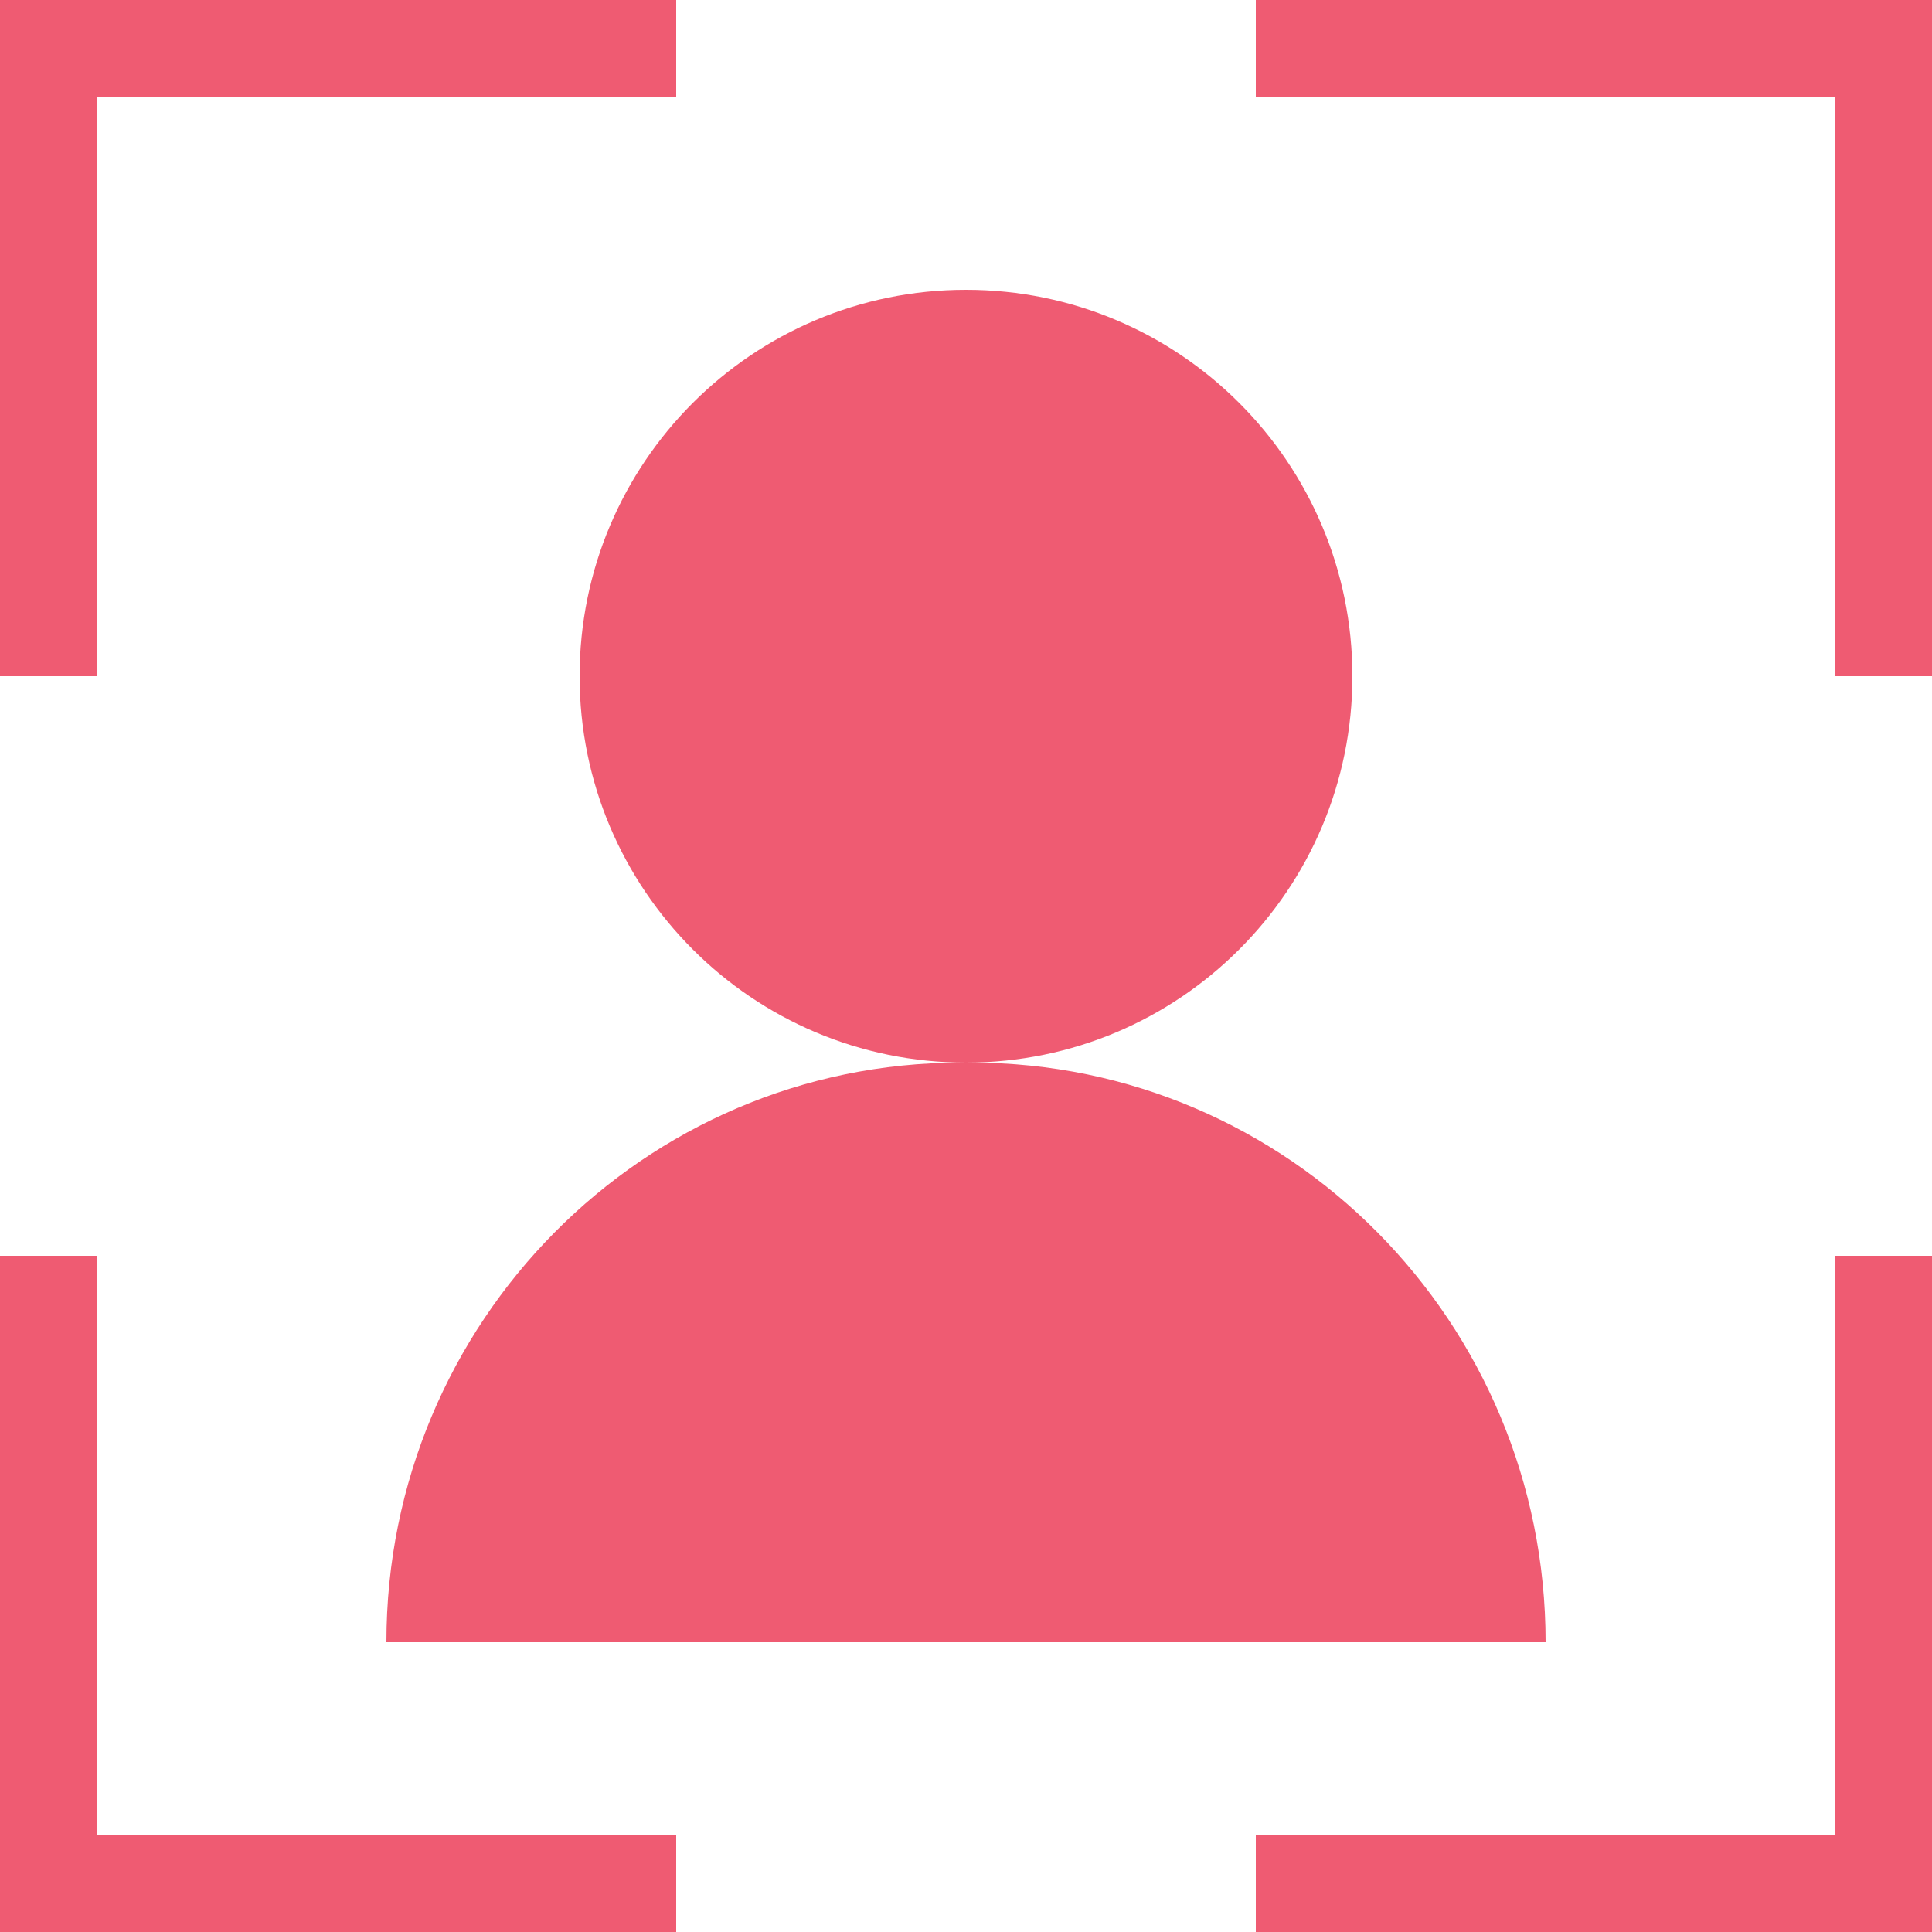 <svg width="80" height="80" viewBox="0 0 80 80" fill="none" xmlns="http://www.w3.org/2000/svg">
<path d="M24 28C24 19.162 31.163 12 40 12C48.837 12 56 19.163 56 28C56 36.837 48.837 44 40 44C31.163 44 24 36.837 24 28ZM16 68H64C64 54.747 53.359 44 40.225 44H39.775C26.65 44 16 54.747 16 68ZM4 4H28V0H0V28H4V4ZM52 0V4H76V28H80V0H52ZM4 52H0V80H28V76H4V52ZM76 76H52V80H80V52H76V76Z" fill="#EF5B72"/>
</svg>
